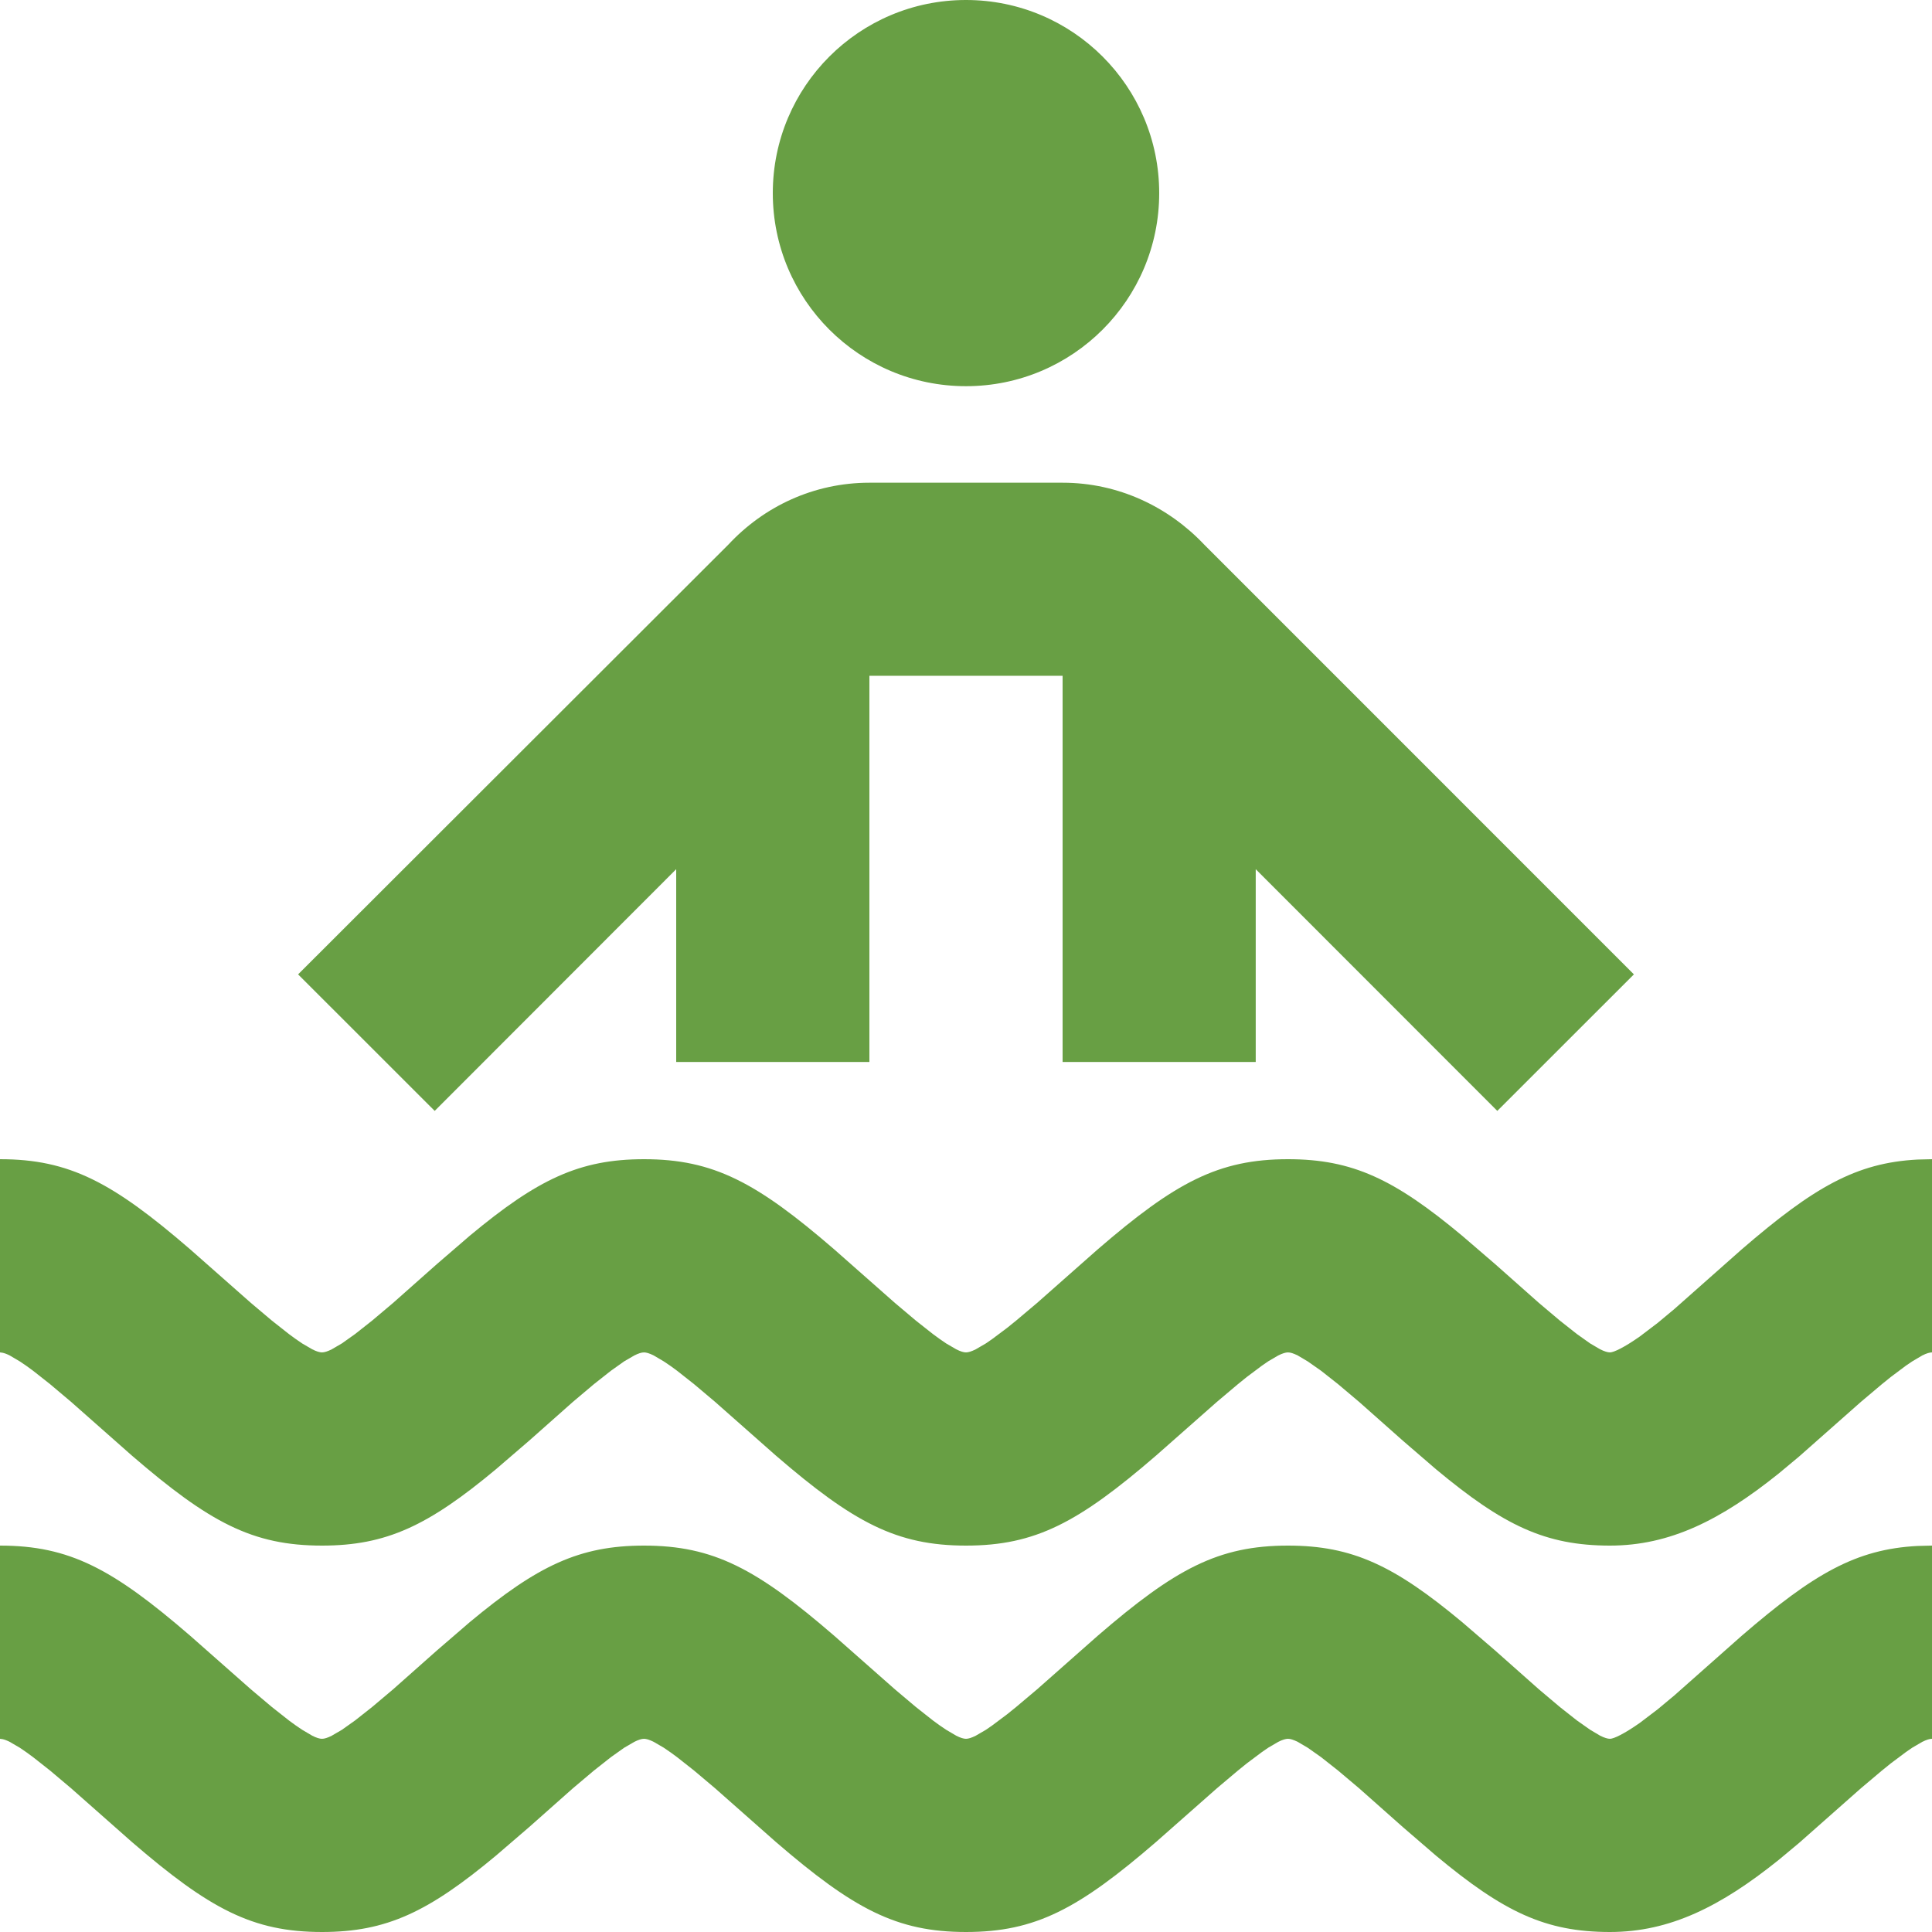 <?xml version="1.0" encoding="UTF-8"?> <svg xmlns="http://www.w3.org/2000/svg" width="27" height="27" viewBox="0 0 27 27" fill="none"><path fill-rule="evenodd" clip-rule="evenodd" d="M9.45 12.147V14.841H12.15V9.444H14.85V14.841H17.549V12.147L20.925 15.525L22.834 13.617L16.829 7.611C16.331 7.085 15.633 6.746 14.85 6.746H12.15C11.371 6.746 10.674 7.08 10.181 7.609L4.166 13.617L6.075 15.525L9.45 12.147ZM27 21.6V24.3C26.968 24.3 26.923 24.313 26.863 24.343L26.723 24.425C26.694 24.445 26.665 24.464 26.636 24.485L26.425 24.643C26.385 24.674 26.344 24.708 26.3 24.744L26.007 24.991L25.145 25.753L24.857 25.993C24.049 26.642 23.338 27 22.5 27C21.597 27 21.013 26.72 20.067 25.932L19.603 25.532L18.993 24.991L18.7 24.744L18.463 24.557L18.276 24.425L18.136 24.343C18.076 24.313 18.032 24.3 18 24.3C17.968 24.3 17.923 24.313 17.863 24.343L17.723 24.425C17.696 24.443 17.667 24.463 17.636 24.485L17.425 24.643C17.386 24.674 17.344 24.708 17.3 24.744L17.007 24.991L16.157 25.741C15.075 26.675 14.472 27 13.5 27C12.528 27 11.925 26.675 10.842 25.741L9.993 24.991L9.7 24.744L9.463 24.557C9.402 24.511 9.34 24.467 9.277 24.425L9.136 24.343C9.076 24.313 9.032 24.3 9 24.3C8.968 24.3 8.923 24.313 8.864 24.343L8.723 24.425L8.537 24.557L8.3 24.744L8.007 24.991L7.397 25.532L6.932 25.932C5.987 26.72 5.402 27 4.5 27C3.528 27 2.925 26.675 1.842 25.741L0.993 24.991L0.7 24.744L0.463 24.557C0.402 24.511 0.34 24.467 0.277 24.425L0.136 24.343C0.097 24.323 0.064 24.311 0.036 24.305L0 24.3V21.6C0.972 21.6 1.575 21.925 2.657 22.859L3.507 23.609L3.8 23.856L4.037 24.043C4.098 24.089 4.16 24.133 4.223 24.174L4.364 24.257C4.423 24.287 4.468 24.3 4.5 24.3C4.532 24.3 4.577 24.287 4.636 24.257L4.777 24.175L4.963 24.043L5.2 23.856L5.493 23.609L6.103 23.068L6.567 22.668C7.513 21.881 8.097 21.6 9 21.6C9.972 21.6 10.575 21.925 11.657 22.859L12.507 23.609L12.8 23.856L13.037 24.043C13.098 24.089 13.16 24.133 13.223 24.174L13.364 24.257C13.423 24.287 13.468 24.3 13.5 24.3C13.532 24.3 13.576 24.287 13.636 24.257L13.777 24.175C13.804 24.157 13.833 24.137 13.864 24.115L14.075 23.957C14.114 23.926 14.156 23.892 14.2 23.856L14.493 23.609L15.342 22.859C16.424 21.925 17.028 21.6 18 21.6C18.902 21.6 19.487 21.881 20.432 22.668L20.897 23.068L21.507 23.609L21.8 23.856L22.037 24.043L22.223 24.174L22.363 24.257C22.423 24.287 22.468 24.3 22.5 24.3C22.551 24.3 22.692 24.235 22.916 24.078L23.166 23.888L23.399 23.694L24.342 22.859C25.347 21.992 25.939 21.65 26.797 21.605L27 21.6ZM27 16.2V18.9C26.968 18.9 26.923 18.913 26.863 18.943L26.723 19.026C26.696 19.043 26.667 19.063 26.636 19.085L26.425 19.243C26.385 19.274 26.344 19.308 26.3 19.344L26.007 19.591L25.145 20.353L24.857 20.593C24.049 21.242 23.338 21.6 22.5 21.6C21.597 21.6 21.013 21.32 20.067 20.532L19.603 20.132L18.993 19.591L18.7 19.344L18.463 19.157L18.276 19.026L18.136 18.943C18.076 18.913 18.032 18.9 18 18.9C17.968 18.9 17.923 18.913 17.863 18.943L17.723 19.025C17.696 19.043 17.667 19.063 17.636 19.085L17.425 19.243C17.386 19.274 17.344 19.308 17.3 19.344L17.007 19.591L16.157 20.341C15.075 21.275 14.472 21.6 13.5 21.6C12.528 21.6 11.925 21.275 10.842 20.341L9.993 19.591L9.7 19.344L9.463 19.157C9.402 19.111 9.34 19.067 9.277 19.026L9.136 18.943C9.076 18.913 9.032 18.9 9 18.9C8.968 18.9 8.923 18.913 8.864 18.943L8.723 19.025L8.537 19.157L8.3 19.344L8.007 19.591L7.397 20.132L6.932 20.532C5.987 21.32 5.402 21.6 4.5 21.6C3.528 21.6 2.925 21.275 1.842 20.341L0.993 19.591L0.7 19.344L0.463 19.157C0.402 19.111 0.34 19.067 0.277 19.026L0.136 18.943C0.097 18.923 0.064 18.911 0.036 18.905L0 18.9V16.2C0.972 16.2 1.575 16.525 2.657 17.459L3.507 18.209L3.8 18.456L4.037 18.643C4.098 18.689 4.16 18.733 4.223 18.775L4.364 18.857C4.423 18.887 4.468 18.9 4.5 18.9C4.532 18.9 4.577 18.887 4.636 18.857L4.777 18.775L4.963 18.643L5.2 18.456L5.493 18.209L6.103 17.668L6.567 17.268C7.513 16.481 8.097 16.2 9 16.2C9.972 16.2 10.575 16.525 11.657 17.459L12.507 18.209L12.8 18.456L13.037 18.643C13.098 18.689 13.16 18.733 13.223 18.775L13.364 18.857C13.423 18.887 13.468 18.9 13.5 18.9C13.532 18.9 13.576 18.887 13.636 18.857L13.777 18.775C13.806 18.755 13.835 18.736 13.864 18.715L14.075 18.557C14.114 18.526 14.156 18.492 14.2 18.456L14.493 18.209L15.342 17.459C16.424 16.525 17.028 16.2 18 16.2C18.902 16.2 19.487 16.48 20.432 17.268L20.897 17.668L21.507 18.209L21.8 18.456L22.037 18.643L22.223 18.775L22.363 18.857C22.423 18.887 22.468 18.9 22.5 18.9C22.551 18.9 22.692 18.835 22.916 18.678L23.166 18.488L23.399 18.294L24.342 17.459C25.347 16.592 25.939 16.25 26.797 16.205L27 16.2ZM13.5 5.397C14.991 5.397 16.2 4.189 16.2 2.699C16.2 1.208 14.991 0 13.5 0C12.008 0 10.8 1.208 10.8 2.699C10.8 4.189 12.008 5.397 13.5 5.397Z" fill="#689F44"></path></svg> 